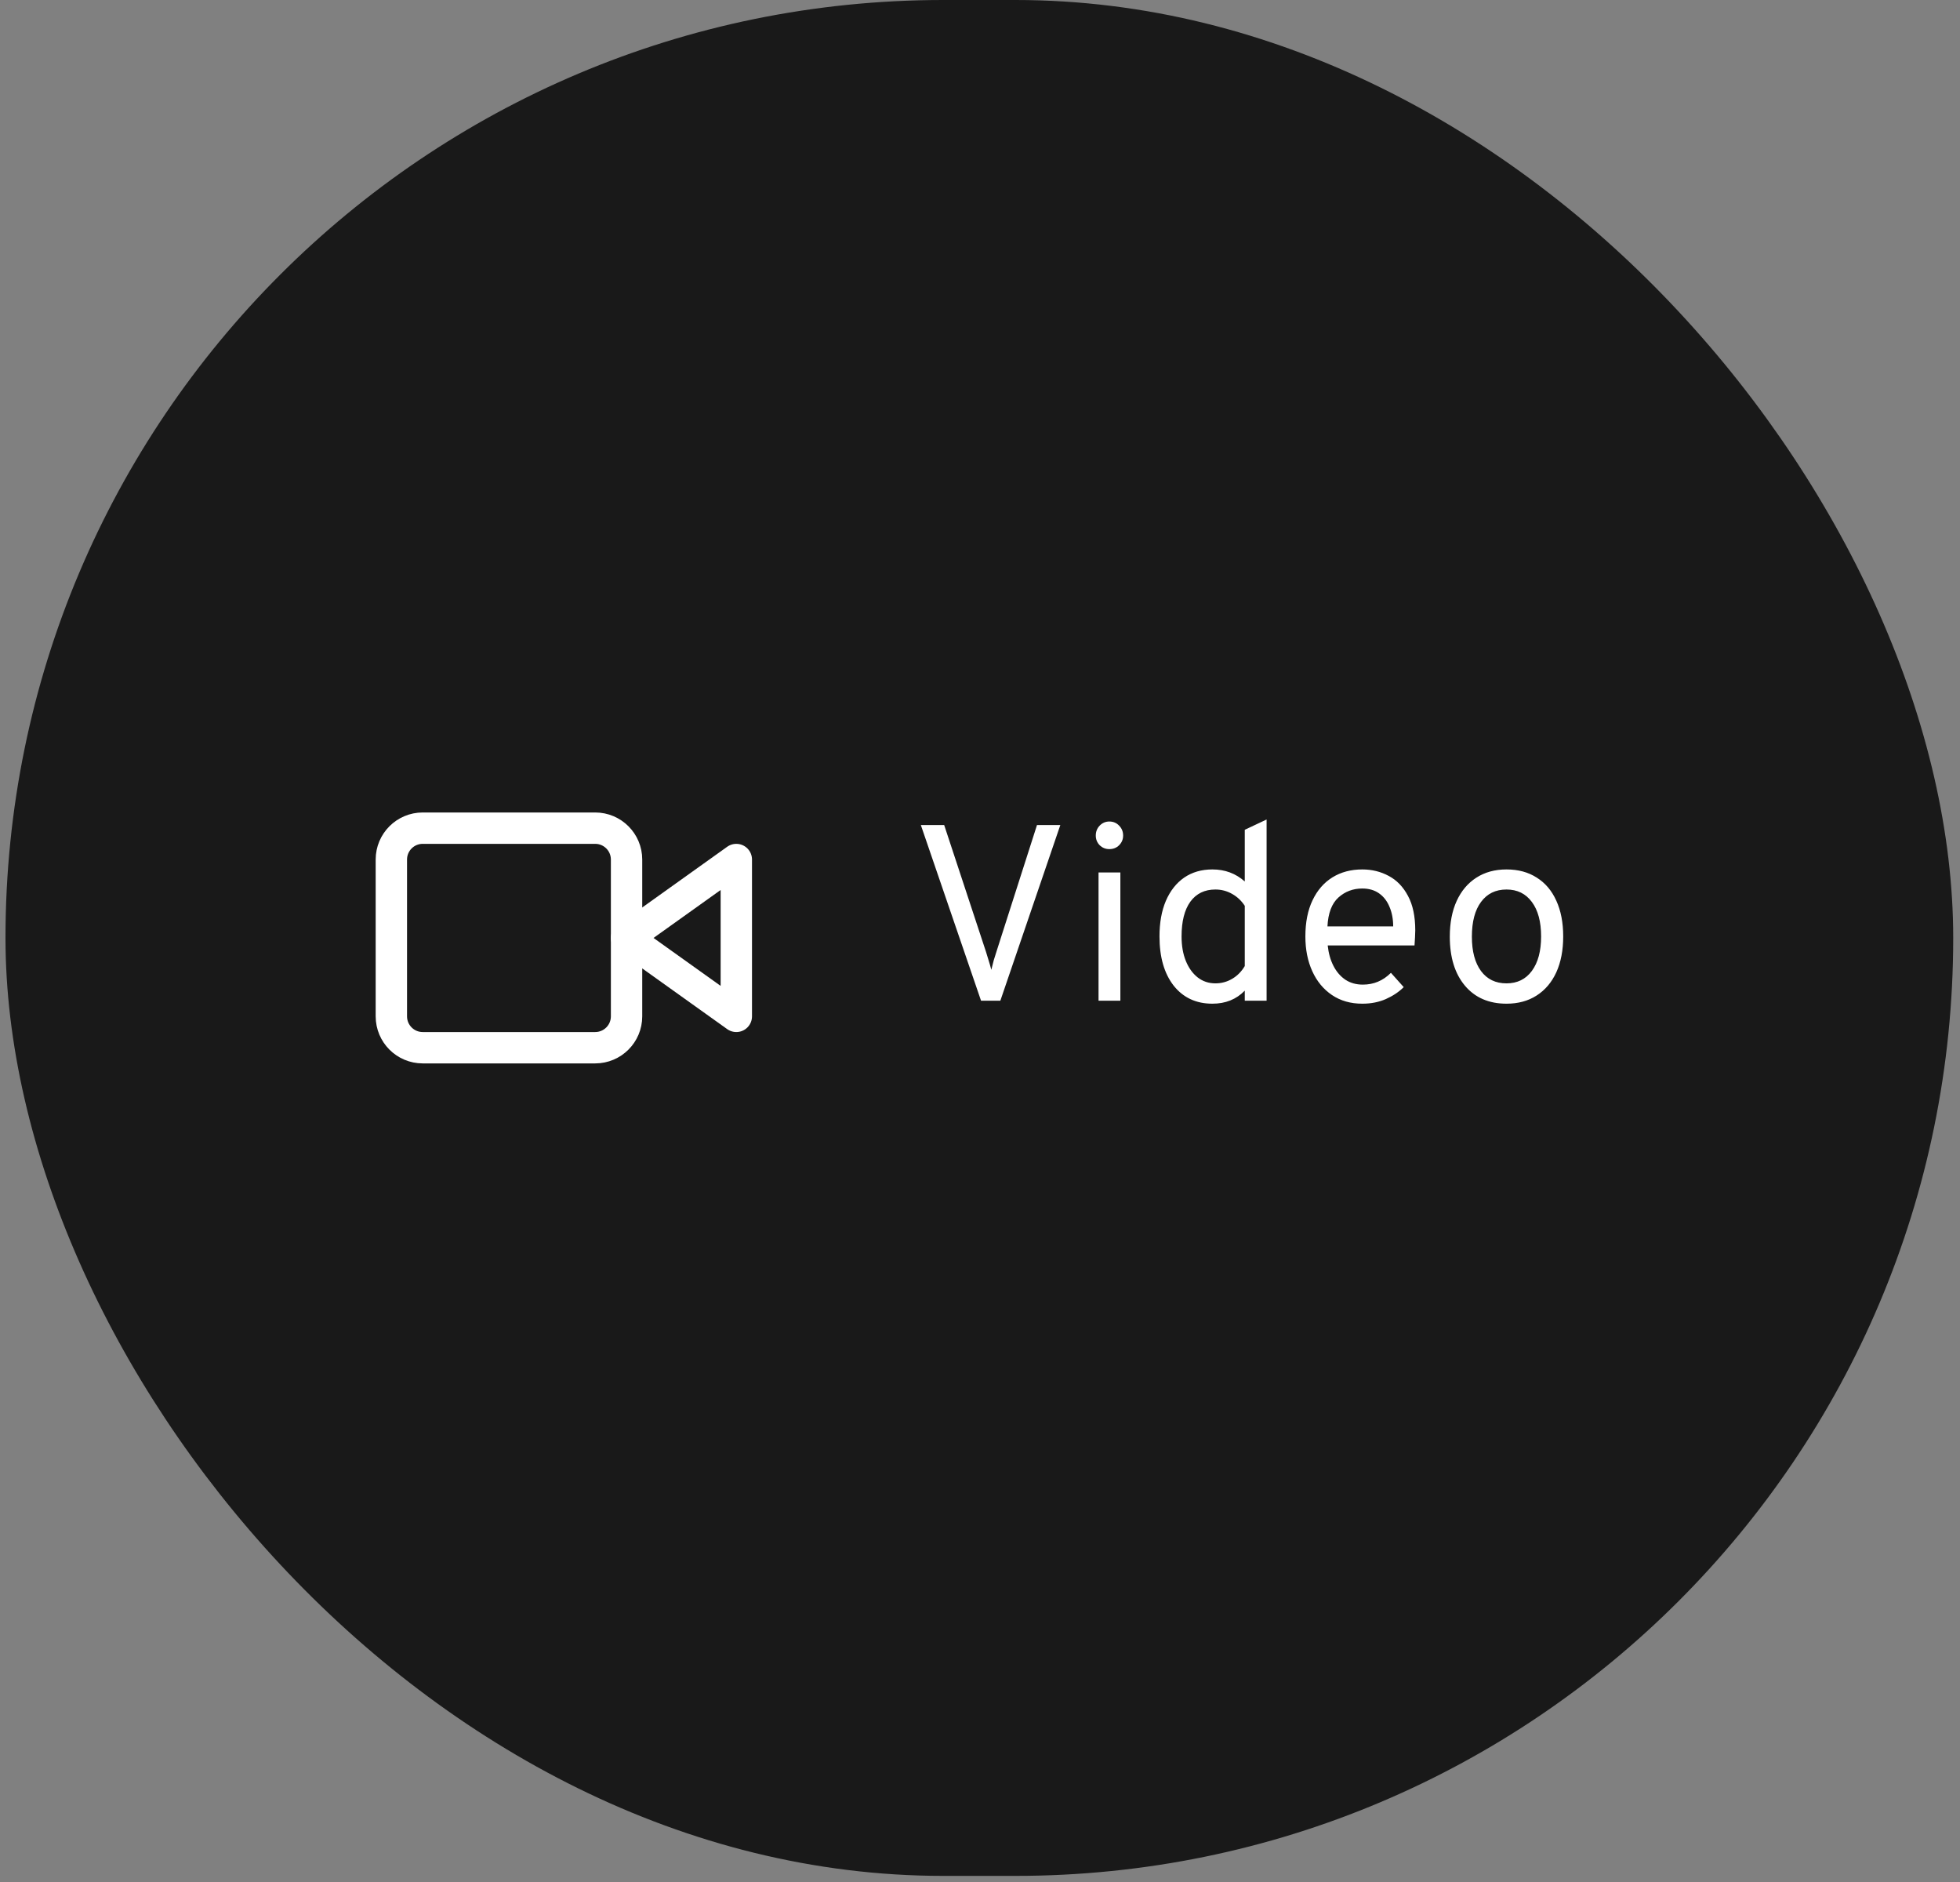 <svg xmlns="http://www.w3.org/2000/svg" width="125" height="120" viewBox="0 0 125 120" fill="none"><rect x="0" y="0" width="125" height="120" fill="#808080" stroke="none"/><rect x="0.35" width="124.217" height="119.61" rx="59.805" fill="#191919"></rect><g clip-path="url(#clip0_74_965)"><path d="M46.959 54.805L39.959 59.805L46.959 64.805V54.805Z" stroke="white" stroke-width="2" stroke-linecap="round" stroke-linejoin="round"></path><path d="M37.959 52.805H26.959C25.854 52.805 24.959 53.701 24.959 54.805V64.805C24.959 65.91 25.854 66.805 26.959 66.805H37.959C39.063 66.805 39.959 65.91 39.959 64.805V54.805C39.959 53.701 39.063 52.805 37.959 52.805Z" stroke="white" stroke-width="2" stroke-linecap="round" stroke-linejoin="round"></path></g><path d="M62.566 63.805L58.727 52.605H60.215L62.886 60.701C62.934 60.85 62.988 61.026 63.047 61.229C63.111 61.426 63.169 61.629 63.222 61.837C63.27 61.629 63.321 61.429 63.374 61.237C63.433 61.045 63.489 60.867 63.542 60.701L66.135 52.605H67.623L63.798 63.805H62.566ZM70.06 63.805V55.629H71.452V63.805H70.06ZM70.748 54.141C70.508 54.141 70.303 54.059 70.132 53.893C69.967 53.722 69.884 53.517 69.884 53.277C69.884 53.026 69.967 52.816 70.132 52.645C70.303 52.469 70.508 52.381 70.748 52.381C70.999 52.381 71.207 52.469 71.372 52.645C71.543 52.816 71.628 53.026 71.628 53.277C71.628 53.517 71.543 53.722 71.372 53.893C71.207 54.059 70.999 54.141 70.748 54.141ZM77.323 63.997C76.282 63.997 75.459 63.613 74.85 62.845C74.248 62.072 73.947 61.026 73.947 59.709C73.947 58.834 74.082 58.077 74.355 57.437C74.632 56.797 75.021 56.304 75.522 55.957C76.029 55.611 76.629 55.437 77.323 55.437C78.123 55.437 78.811 55.693 79.386 56.205V52.909L80.778 52.253V63.805H79.386V63.165C78.848 63.72 78.16 63.997 77.323 63.997ZM77.514 62.701C77.898 62.701 78.253 62.605 78.579 62.413C78.909 62.221 79.178 61.949 79.386 61.597V57.757C79.178 57.437 78.909 57.184 78.579 56.997C78.248 56.81 77.893 56.717 77.514 56.717C76.826 56.717 76.293 56.976 75.915 57.493C75.541 58.011 75.355 58.749 75.355 59.709C75.355 60.301 75.445 60.821 75.626 61.269C75.808 61.717 76.061 62.069 76.386 62.325C76.712 62.576 77.088 62.701 77.514 62.701ZM86.883 63.997C86.136 63.997 85.491 63.813 84.947 63.445C84.403 63.077 83.984 62.571 83.691 61.925C83.397 61.28 83.251 60.541 83.251 59.709C83.251 58.808 83.403 58.04 83.707 57.405C84.011 56.765 84.435 56.277 84.979 55.941C85.523 55.605 86.157 55.437 86.883 55.437C87.496 55.437 88.059 55.576 88.571 55.853C89.083 56.125 89.491 56.549 89.795 57.125C90.104 57.696 90.259 58.429 90.259 59.325C90.259 59.453 90.254 59.602 90.243 59.773C90.237 59.938 90.227 60.109 90.211 60.285H84.675C84.728 60.781 84.851 61.216 85.043 61.589C85.235 61.962 85.488 62.256 85.803 62.469C86.118 62.677 86.488 62.781 86.915 62.781C87.261 62.781 87.582 62.72 87.875 62.597C88.174 62.474 88.451 62.285 88.707 62.029L89.523 62.941C89.219 63.245 88.84 63.498 88.387 63.701C87.939 63.898 87.438 63.997 86.883 63.997ZM84.659 59.069H88.851C88.851 58.605 88.773 58.192 88.619 57.829C88.469 57.461 88.248 57.173 87.955 56.965C87.662 56.757 87.304 56.653 86.883 56.653C86.291 56.653 85.781 56.845 85.355 57.229C84.933 57.613 84.701 58.227 84.659 59.069ZM96.078 63.997C94.957 63.997 94.075 63.616 93.43 62.853C92.784 62.085 92.462 61.042 92.462 59.725C92.462 58.845 92.608 58.085 92.901 57.445C93.195 56.805 93.611 56.312 94.15 55.965C94.694 55.613 95.336 55.437 96.078 55.437C96.824 55.437 97.467 55.611 98.005 55.957C98.549 56.298 98.966 56.789 99.254 57.429C99.547 58.069 99.694 58.829 99.694 59.709C99.694 60.589 99.547 61.352 99.254 61.997C98.96 62.637 98.541 63.13 97.998 63.477C97.459 63.824 96.819 63.997 96.078 63.997ZM96.078 62.701C96.766 62.701 97.304 62.437 97.694 61.909C98.088 61.376 98.285 60.642 98.285 59.709C98.285 58.77 98.088 58.037 97.694 57.509C97.304 56.981 96.766 56.717 96.078 56.717C95.384 56.717 94.843 56.981 94.454 57.509C94.064 58.032 93.87 58.77 93.87 59.725C93.87 60.658 94.064 61.389 94.454 61.917C94.843 62.44 95.384 62.701 96.078 62.701Z" fill="white"></path><defs><clipPath id="clip0_74_965"><rect width="24" height="24" fill="white" transform="translate(23.959 47.805)"></rect></clipPath></defs></svg>